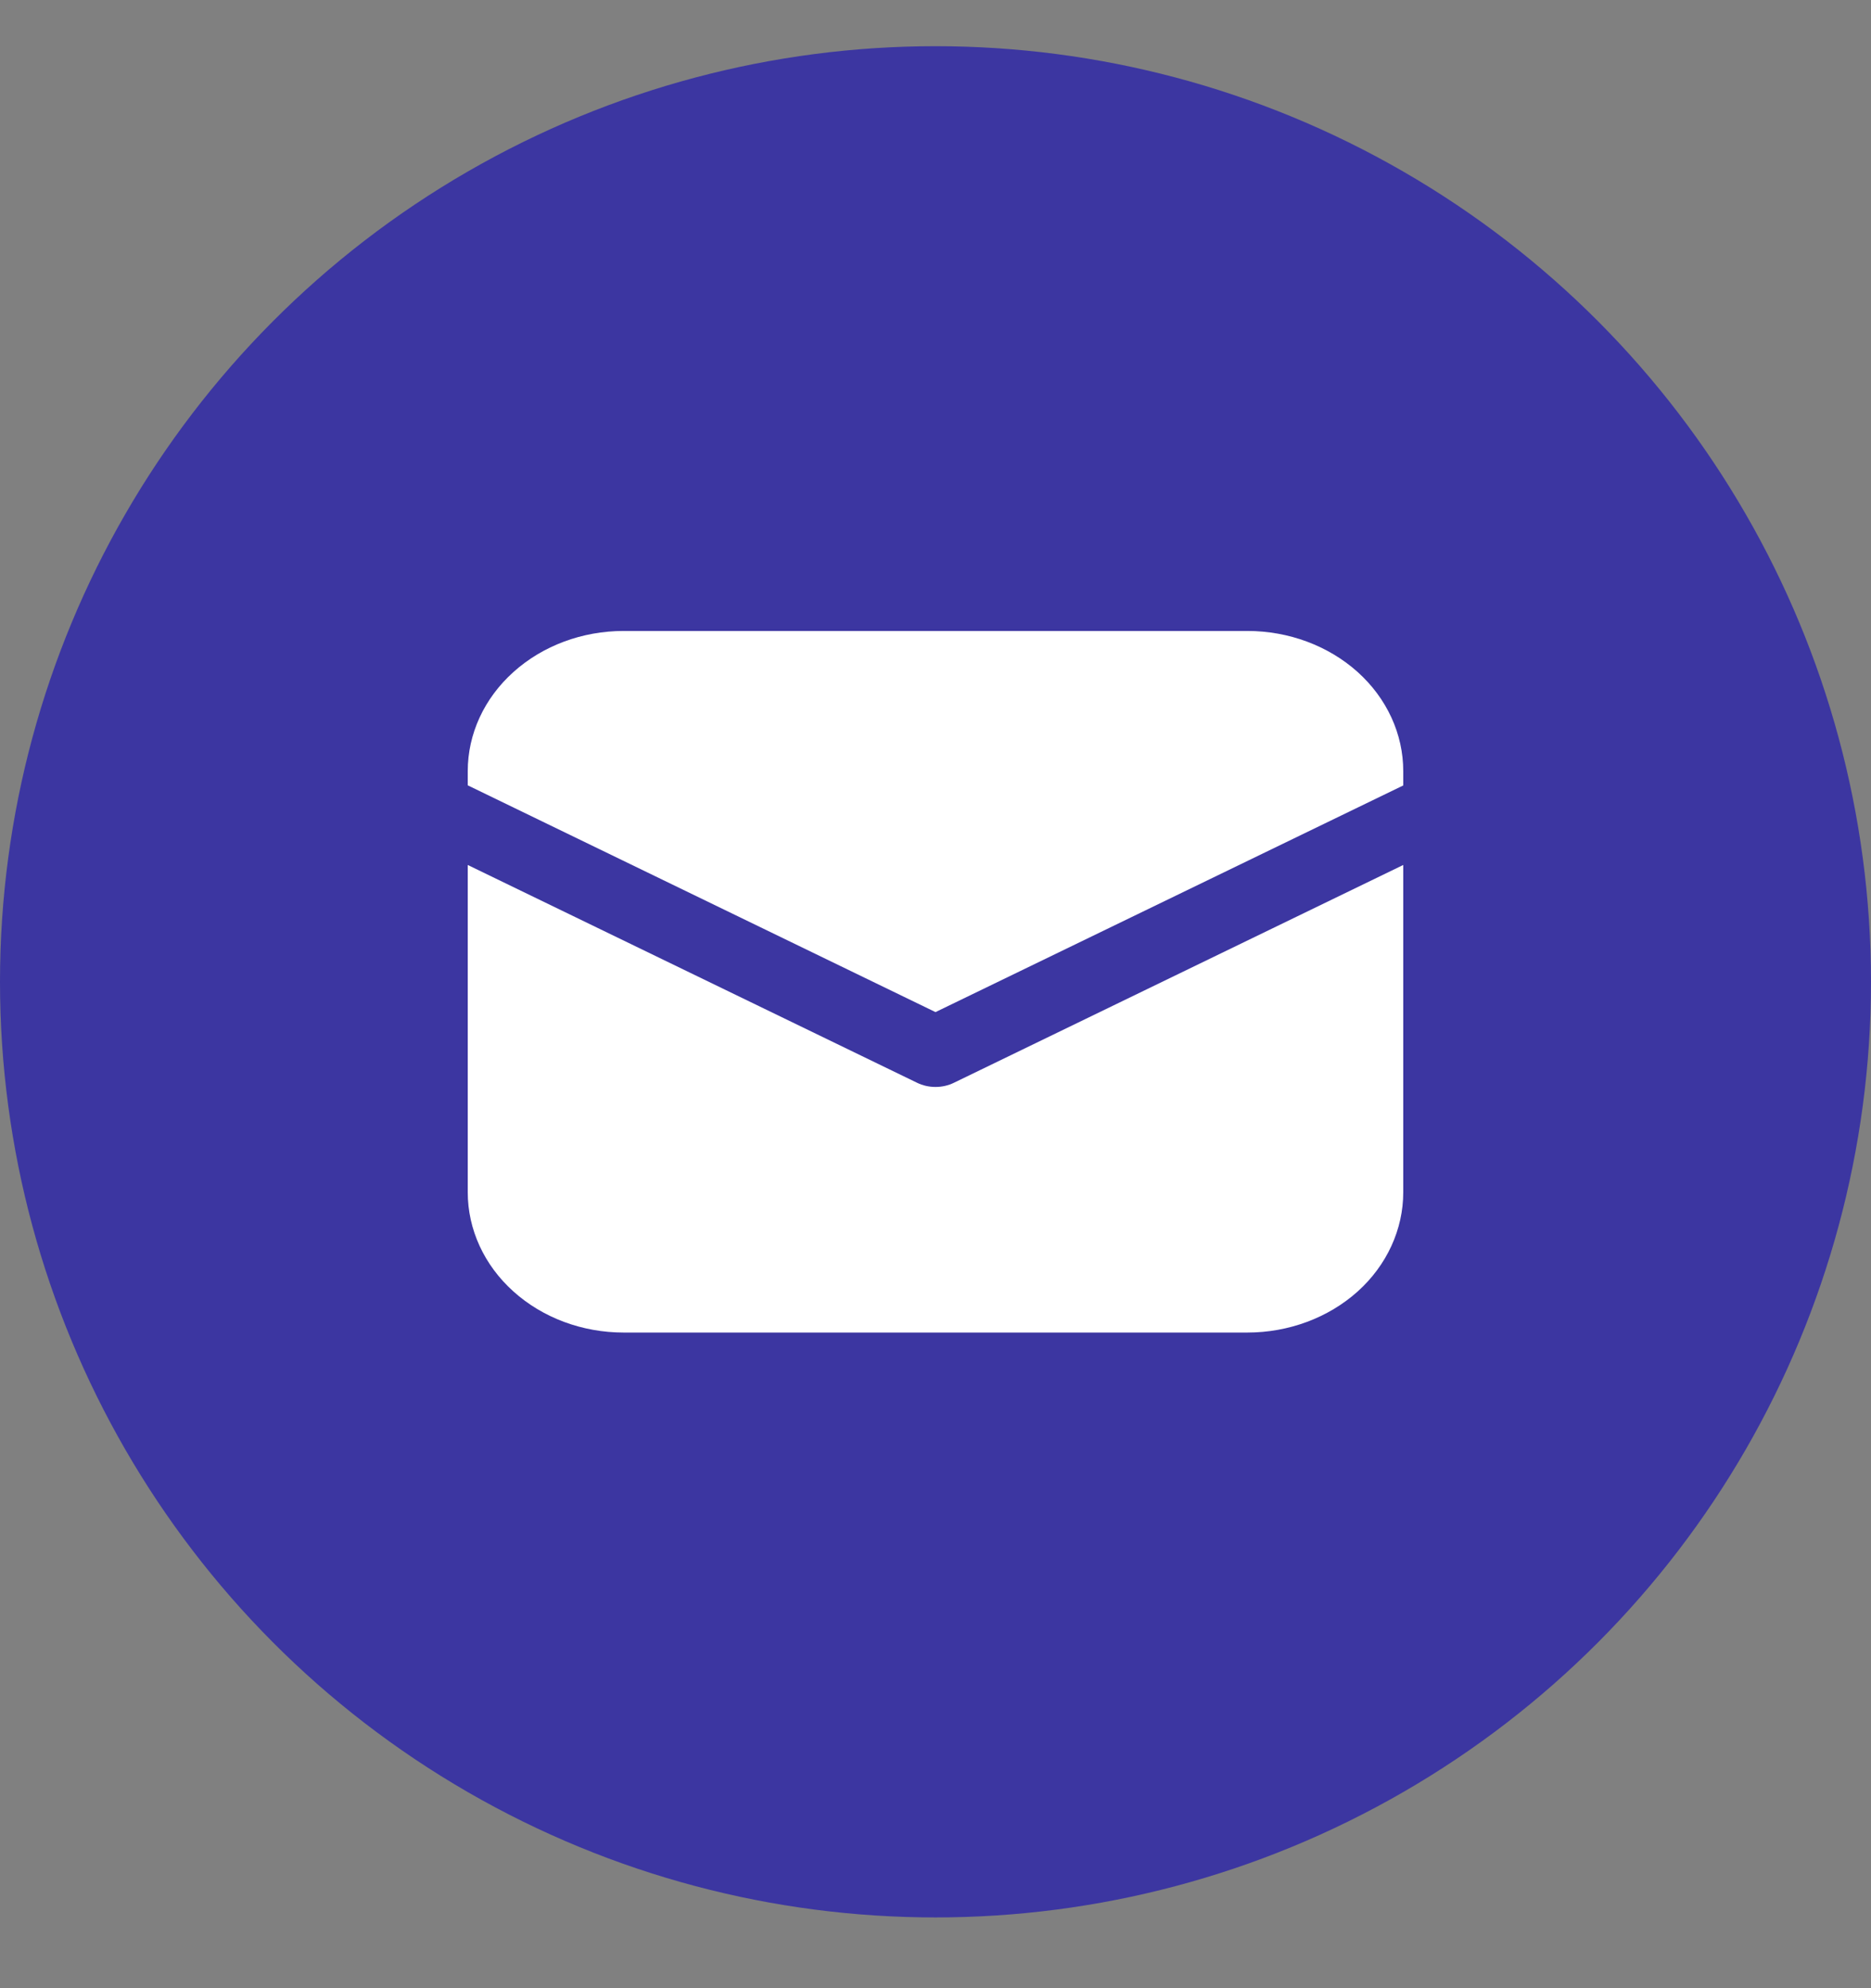 <svg width="16" height="17" viewBox="0 0 16 17" fill="none" xmlns="http://www.w3.org/2000/svg">
<rect x="0" y="0" width="16" height="17" fill="#808080" stroke="none"/>
<circle cx="8" cy="8.395" r="8" fill="#3C36A1"/>
<path d="M5.333 5.395C4.98 5.395 4.641 5.521 4.391 5.746C4.14 5.971 4 6.276 4 6.594V6.715L8 8.654L12 6.716V6.594C12 6.276 11.86 5.971 11.61 5.746C11.359 5.521 11.02 5.395 10.667 5.395H5.333Z" fill="white"/>
<path d="M12 7.396L8.158 9.258C8.109 9.282 8.055 9.294 8 9.294C7.945 9.294 7.891 9.282 7.842 9.258L4 7.396V10.194C4 10.512 4.14 10.818 4.391 11.043C4.641 11.268 4.98 11.394 5.333 11.394H10.667C11.02 11.394 11.359 11.268 11.61 11.043C11.86 10.818 12 10.512 12 10.194V7.396Z" fill="white"/>
</svg>
